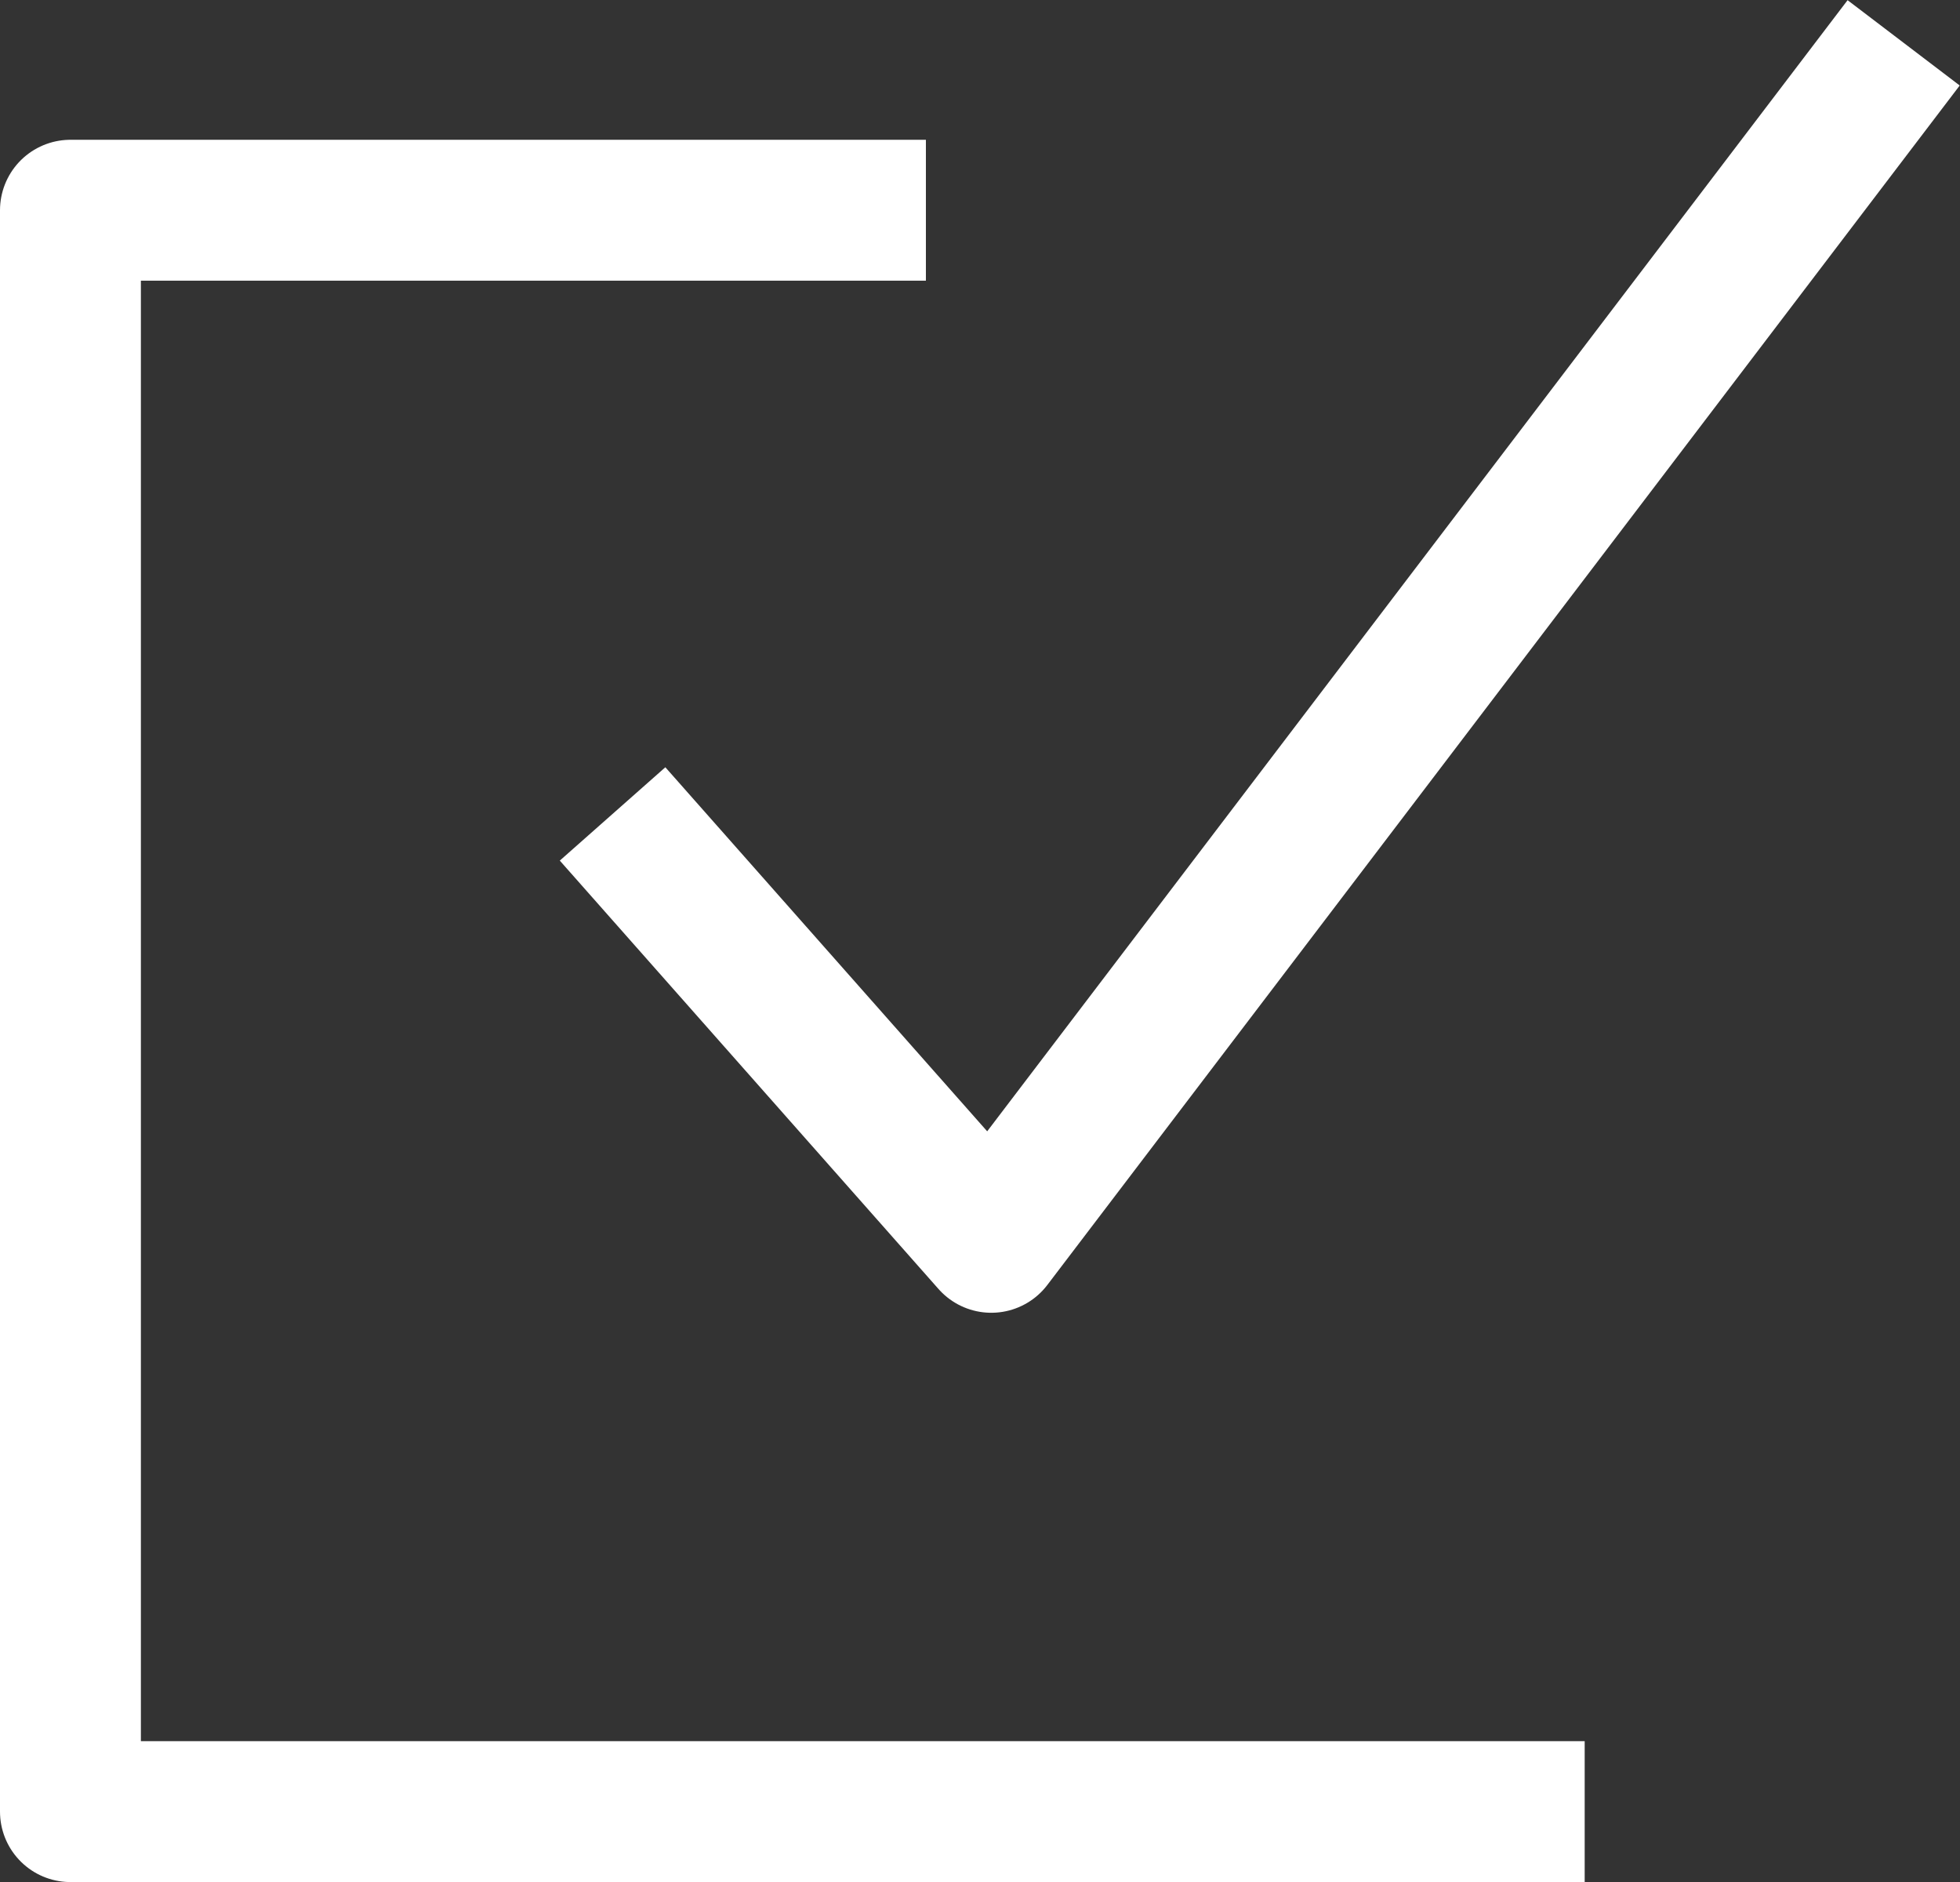 <?xml version="1.0" encoding="UTF-8"?>
<svg id="Laag_2" data-name="Laag 2" xmlns="http://www.w3.org/2000/svg" viewBox="0 0 34.78 33.39">
  <rect x="0" y="0" width="34.78" height="33.39" fill="#333333" stroke="none"/>
  <defs>
    <style>
      .cls-1 {
        fill: none;
        stroke: #fff;
        stroke-linejoin: round;
        stroke-width: 2.5px;
      }
    </style>
  </defs>
  <g id="Laag_1-2" data-name="Laag 1">
    <g>
      <polyline class="cls-1" points="28.12 32.14 1.25 32.14 1.25 3.73 16.43 3.73"/>
      <polyline class="cls-1" points="10.87 14.44 17.59 22.04 33.78 .76"/>
    </g>
  </g>
</svg>
